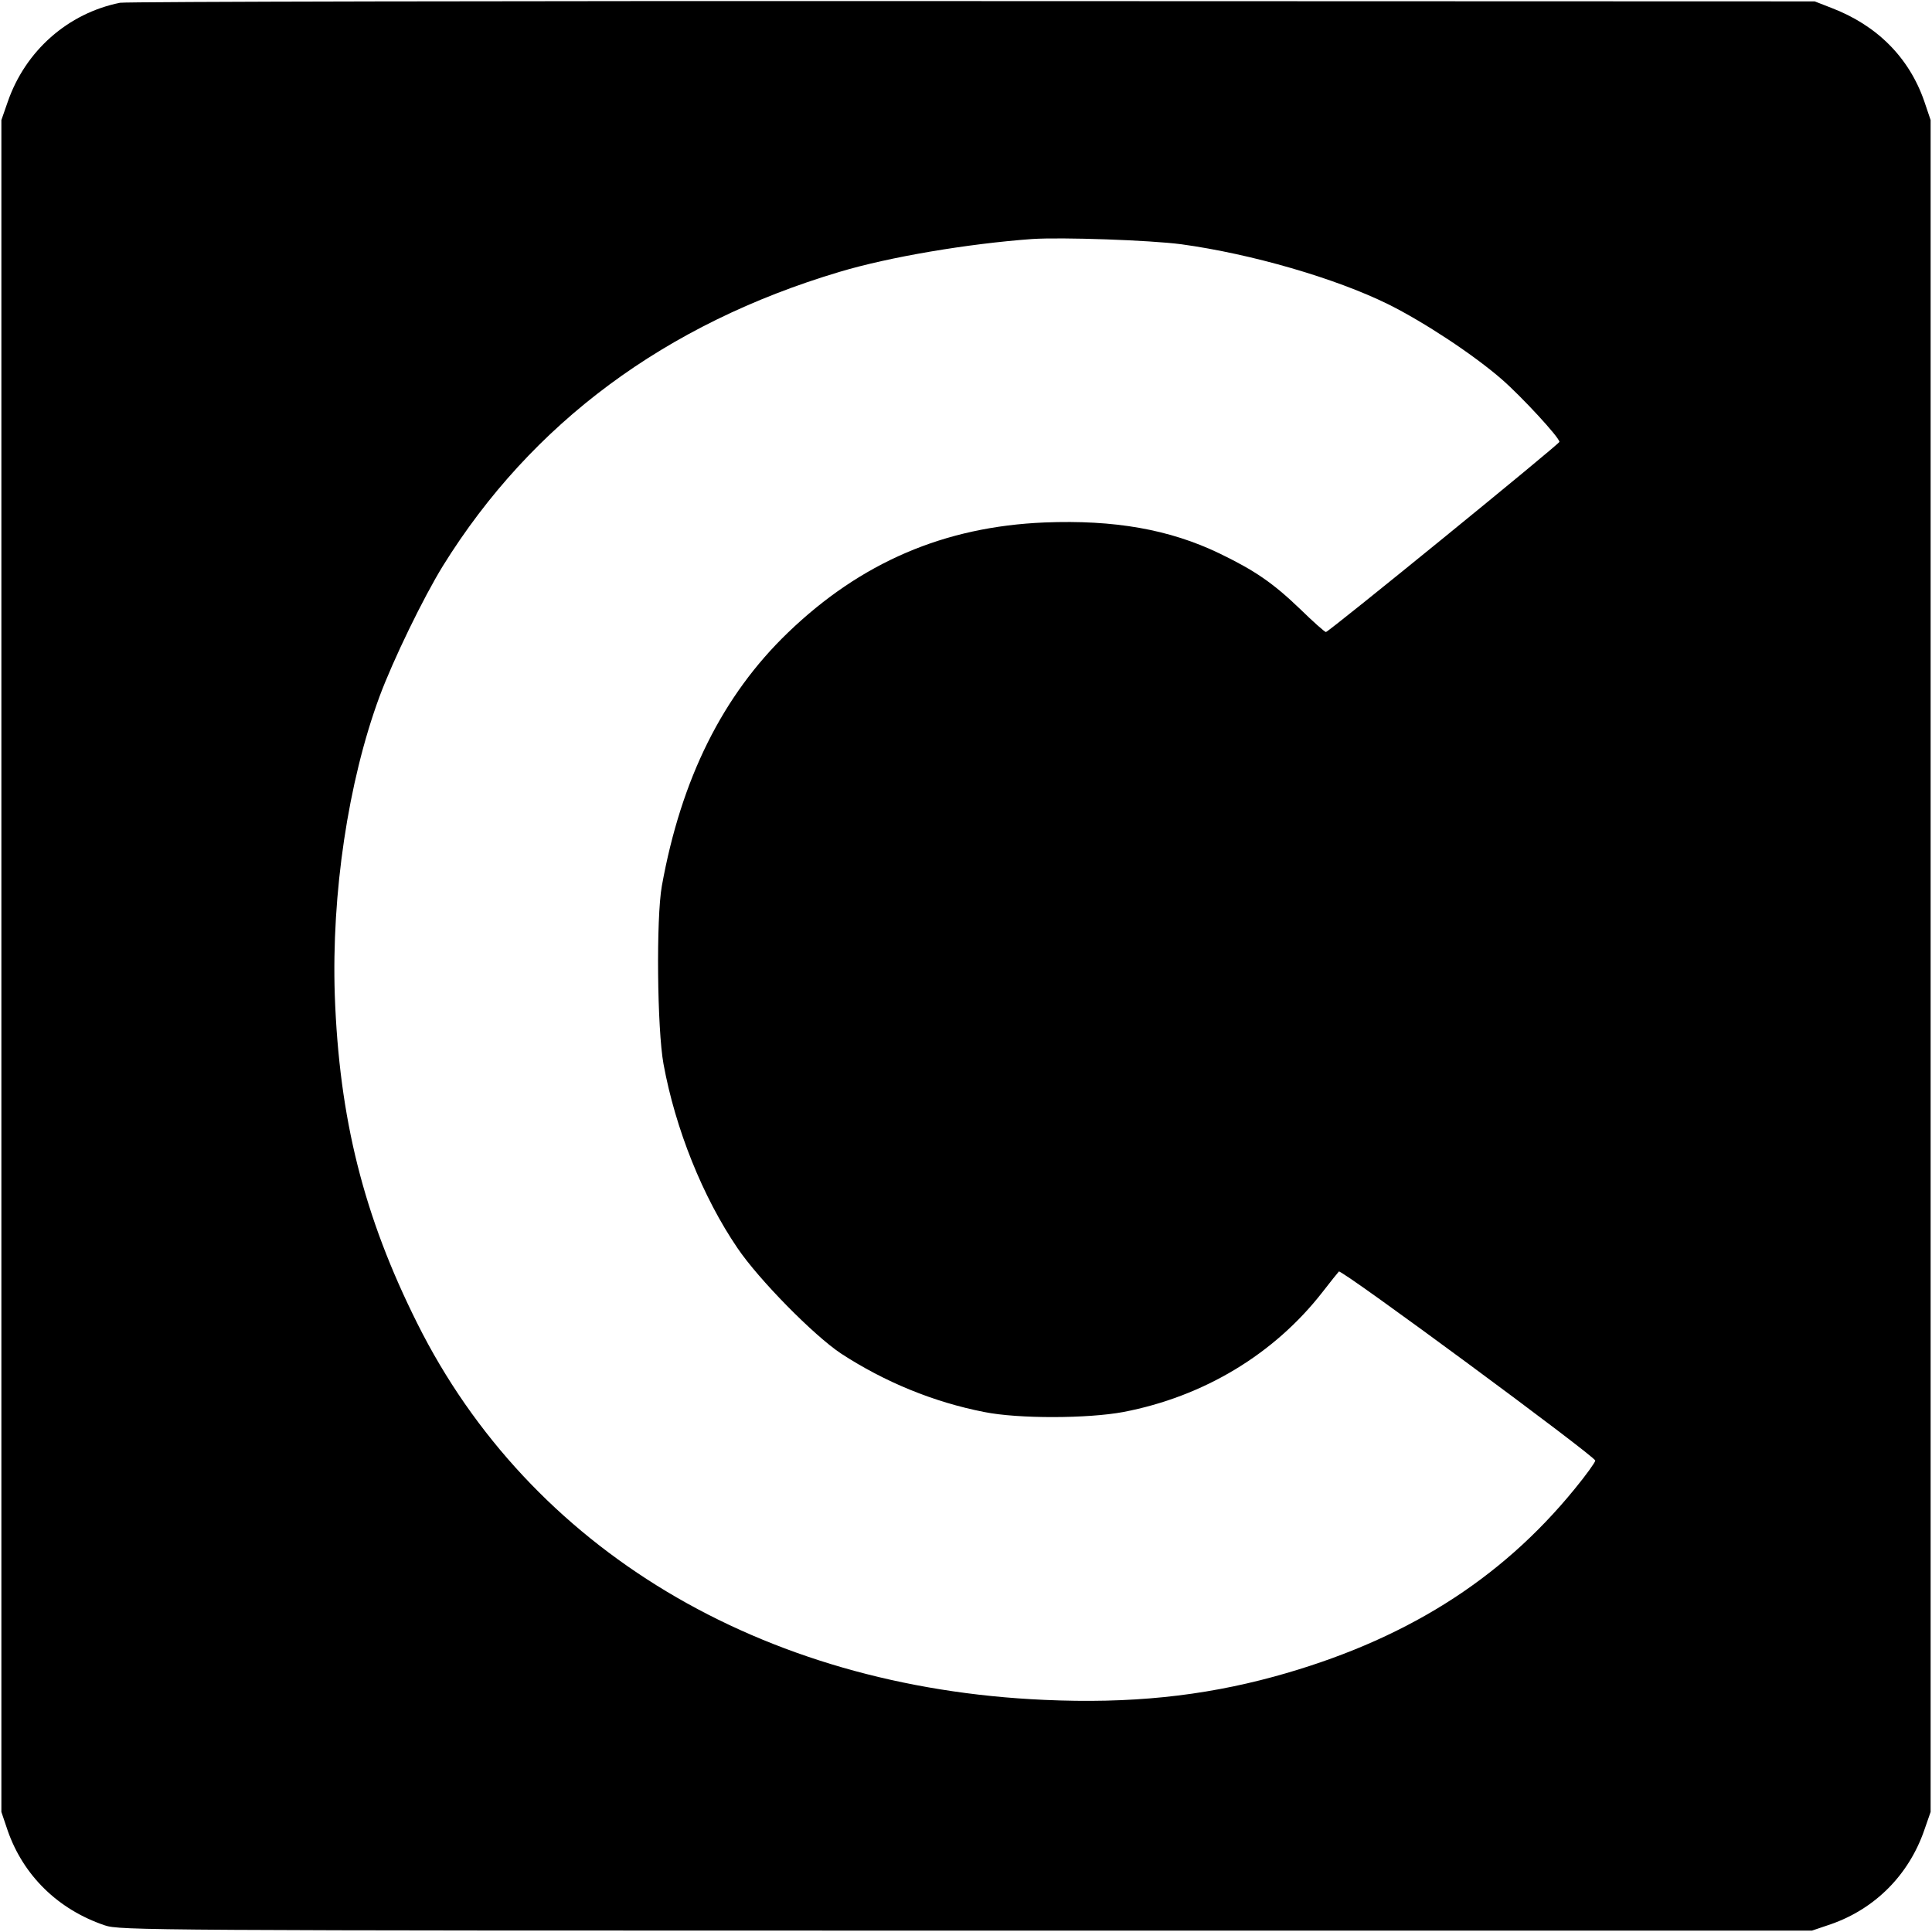 <?xml version="1.0" standalone="no"?>
<!DOCTYPE svg PUBLIC "-//W3C//DTD SVG 20010904//EN"
 "http://www.w3.org/TR/2001/REC-SVG-20010904/DTD/svg10.dtd">
<svg version="1.0" xmlns="http://www.w3.org/2000/svg"
 width="700pt" height="700pt" viewBox="0 0 700 700"
 preserveAspectRatio="xMidYMid meet">
<g transform="translate(0,700) scale(0.1,-0.1)"
fill="#000000" stroke="none">
<path d="M435 6990 c-189 -38 -343 -174 -407 -359 l-23 -66 0 -3065 0 -3065
23 -68 c57 -163 183 -286 352 -343 53 -18 152 -19 3120 -19 l3065 0 68 23
c161 56 283 179 339 341 l23 66 0 3065 0 3065 -23 68 c-55 159 -172 276 -338
339 l-59 23 -3050 1 c-1677 1 -3068 -2 -3090 -6z m3845 -875 c255 -35 558
-123 749 -217 131 -65 311 -184 413 -273 71 -62 208 -210 208 -226 0 -8 -836
-689 -846 -689 -4 0 -46 37 -93 83 -100 96 -165 140 -293 202 -181 87 -380
122 -633 112 -364 -15 -666 -145 -930 -399 -237 -228 -387 -530 -457 -918 -21
-118 -17 -519 6 -645 43 -235 142 -482 268 -667 77 -114 276 -316 375 -382
158 -103 335 -176 519 -212 124 -25 375 -24 504 0 292 56 547 210 722 435 28
36 55 70 59 74 8 10 929 -670 929 -685 0 -6 -33 -52 -74 -102 -271 -333 -623
-553 -1091 -681 -261 -71 -521 -98 -831 -84 -1028 45 -1864 547 -2272 1364
-194 388 -283 741 -299 1190 -12 366 48 772 162 1081 49 132 158 357 230 474
321 517 806 877 1437 1065 180 54 464 102 698 119 107 7 426 -4 540 -19z"/>
</g>
</svg>
